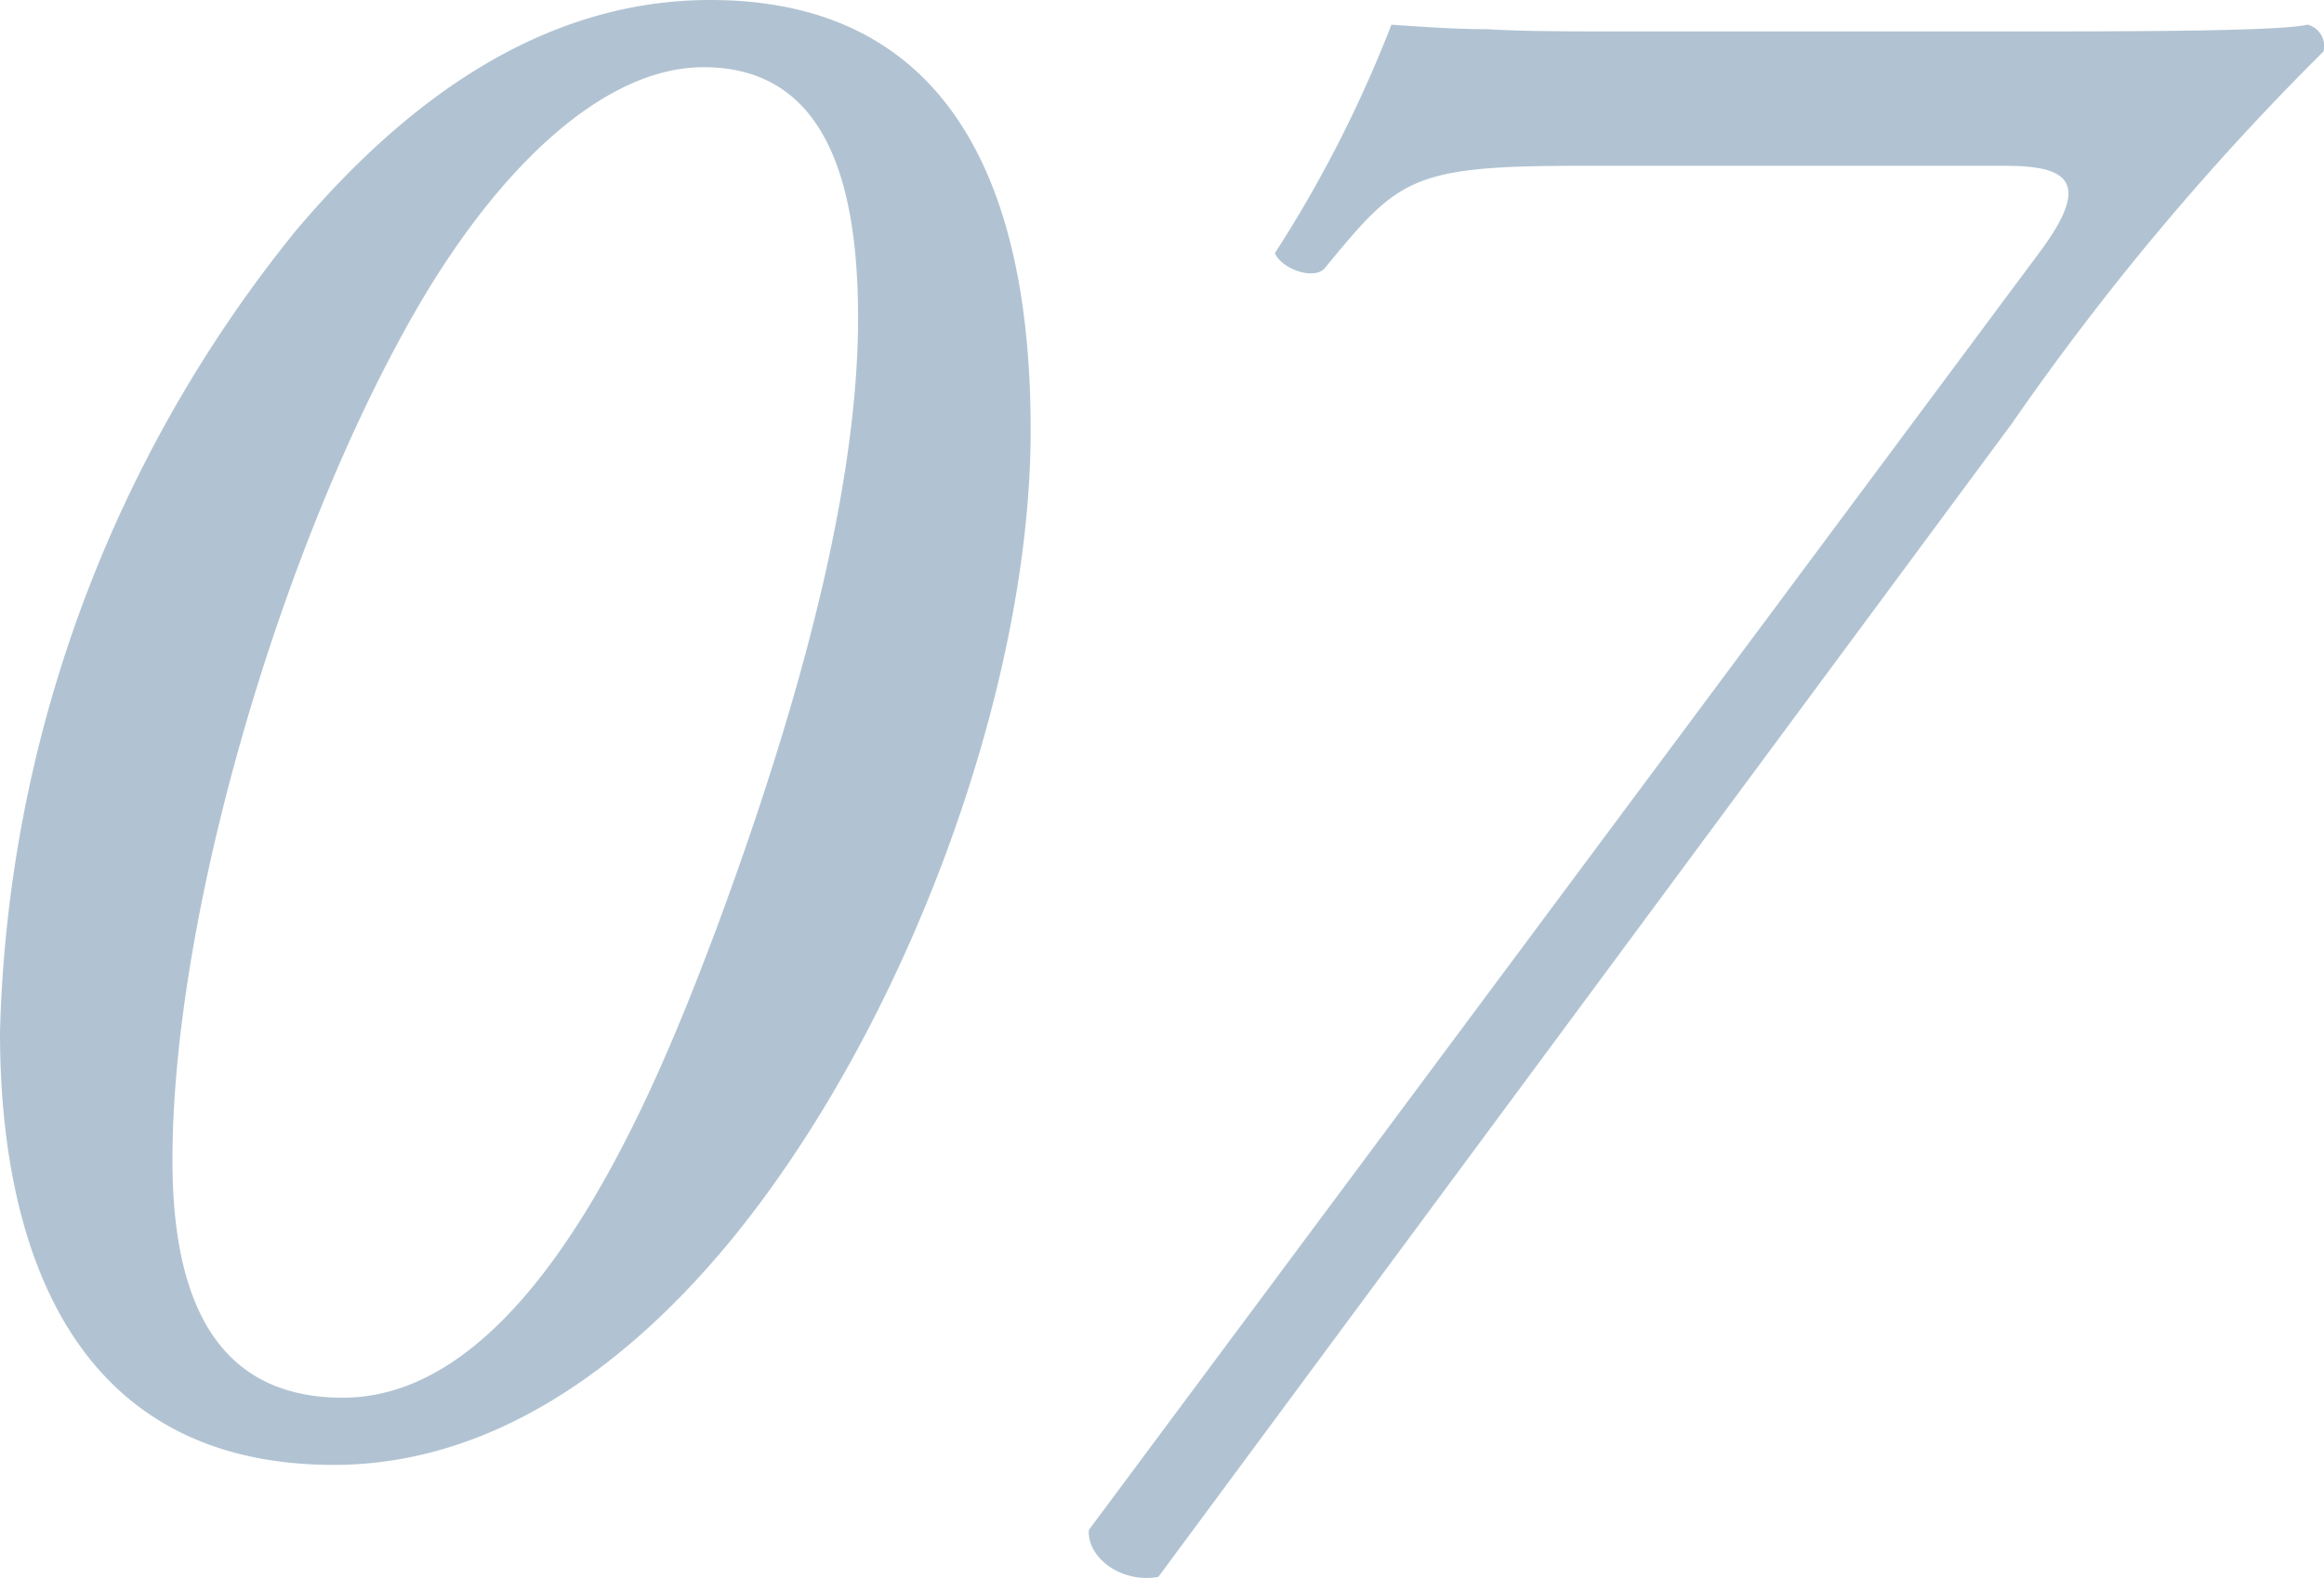<svg xmlns="http://www.w3.org/2000/svg" width="68.458" height="46.495" viewBox="0 0 68.458 46.495"><path d="M25.806-42.24c-4.95,0-8.976,2.97-12.21,6.8A39.057,39.057,0,0,0,4.884-11.814C4.884-6.4,6.468.924,14.718.924c4.62,0,8.58-2.838,11.682-6.6,5.148-6.27,8.844-16.236,8.844-23.892C35.244-34.98,33.924-42.24,25.806-42.24Zm-.2,1.98c3.63,0,4.554,3.432,4.554,7.392,0,5.61-2.178,12.606-4.158,17.952-1.782,4.752-5.412,13.86-11.022,13.86-3.7,0-5.016-2.838-5.016-7,0-7.26,3.234-18.216,7.194-25.08C19.6-37.356,22.7-40.26,25.608-40.26ZM64.152-29.766a78.048,78.048,0,0,1,9.174-10.956.654.654,0,0,0-.462-.792c-.858.2-5.28.2-8.91.2H52.8c-1.782,0-3.036,0-4.092-.066-.99,0-1.848-.066-2.838-.132a37.079,37.079,0,0,1-3.432,6.732c.2.462,1.122.792,1.452.462,2.178-2.64,2.508-3.036,7.458-3.036H63.954c1.848,0,2.574.462.99,2.574L36.96,2.838c-.066.792.924,1.584,2.046,1.386Z" transform="translate(-4.884 42.24)" fill="#b1c3d2"/></svg>